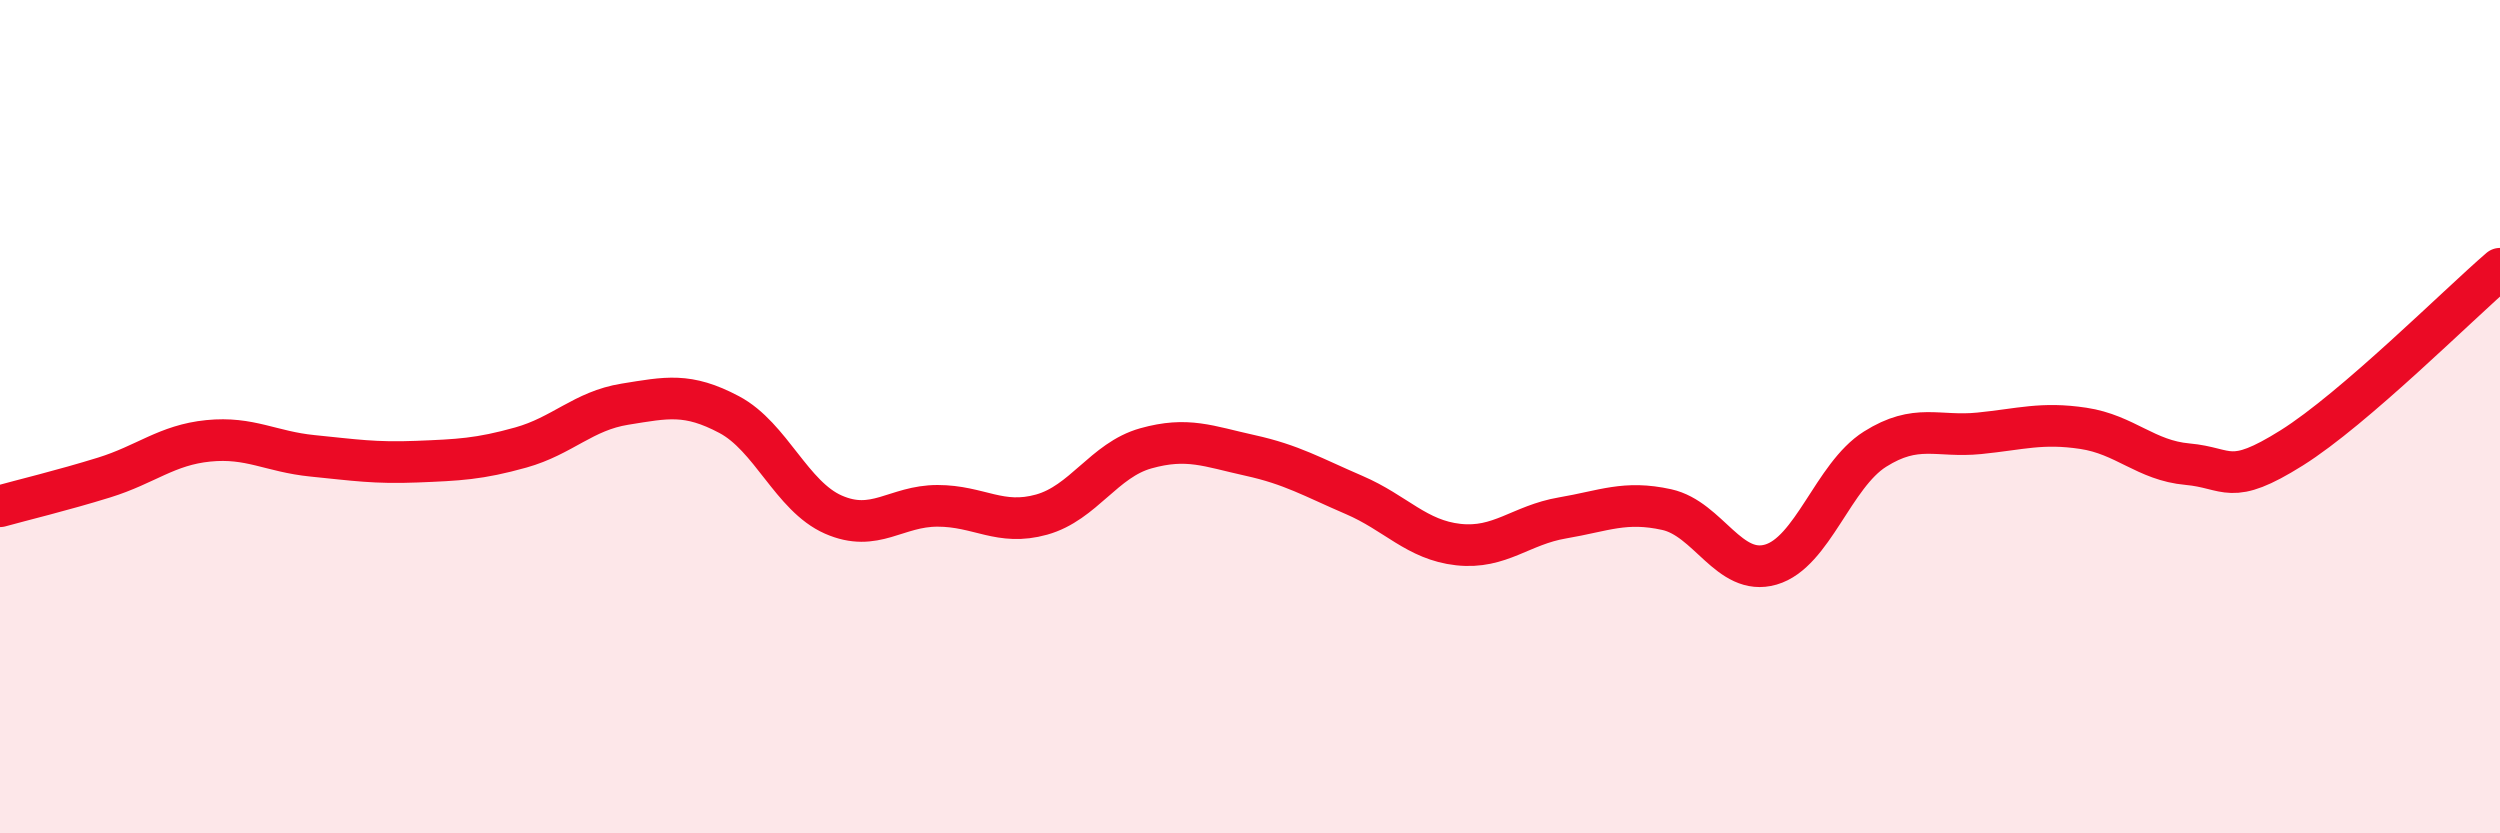
    <svg width="60" height="20" viewBox="0 0 60 20" xmlns="http://www.w3.org/2000/svg">
      <path
        d="M 0,12.15 C 0.5,12.01 1.5,11.77 2.5,11.46 C 3.5,11.15 4,10.68 5,10.58 C 6,10.48 6.5,10.84 7.5,10.94 C 8.5,11.04 9,11.12 10,11.08 C 11,11.04 11.5,11.02 12.5,10.74 C 13.5,10.46 14,9.86 15,9.7 C 16,9.54 16.5,9.42 17.5,9.95 C 18.5,10.48 19,11.91 20,12.35 C 21,12.79 21.5,12.14 22.5,12.14 C 23.5,12.14 24,12.63 25,12.35 C 26,12.07 26.5,11.04 27.5,10.76 C 28.5,10.48 29,10.71 30,10.93 C 31,11.15 31.5,11.45 32.5,11.88 C 33.5,12.31 34,12.96 35,13.07 C 36,13.18 36.5,12.6 37.5,12.43 C 38.5,12.26 39,12.01 40,12.23 C 41,12.45 41.5,13.84 42.5,13.55 C 43.5,13.26 44,11.41 45,10.78 C 46,10.15 46.5,10.5 47.5,10.4 C 48.5,10.3 49,10.13 50,10.28 C 51,10.43 51.5,11.05 52.5,11.14 C 53.5,11.23 53.5,11.69 55,10.75 C 56.5,9.81 59,7.31 60,6.45L60 20L0 20Z"
        fill="#EB0A25"
        opacity="0.1"
        stroke-linecap="round"
        stroke-linejoin="round"
      />
      <path
        d="M 0,12.15 C 0.5,12.01 1.5,11.77 2.5,11.46 C 3.5,11.15 4,10.68 5,10.58 C 6,10.48 6.5,10.84 7.5,10.94 C 8.5,11.04 9,11.12 10,11.08 C 11,11.04 11.5,11.02 12.5,10.74 C 13.5,10.46 14,9.86 15,9.7 C 16,9.54 16.5,9.42 17.5,9.95 C 18.5,10.48 19,11.91 20,12.35 C 21,12.79 21.5,12.14 22.5,12.14 C 23.5,12.14 24,12.63 25,12.35 C 26,12.07 26.5,11.04 27.5,10.76 C 28.5,10.48 29,10.71 30,10.93 C 31,11.15 31.5,11.45 32.5,11.88 C 33.5,12.31 34,12.96 35,13.07 C 36,13.18 36.5,12.6 37.5,12.43 C 38.5,12.26 39,12.01 40,12.23 C 41,12.45 41.5,13.84 42.5,13.55 C 43.5,13.26 44,11.41 45,10.78 C 46,10.15 46.5,10.5 47.5,10.4 C 48.5,10.3 49,10.13 50,10.28 C 51,10.43 51.5,11.05 52.5,11.14 C 53.5,11.23 53.5,11.69 55,10.75 C 56.5,9.81 59,7.31 60,6.45"
        stroke="#EB0A25"
        stroke-width="1"
        fill="none"
        stroke-linecap="round"
        stroke-linejoin="round"
      />
    </svg>
  